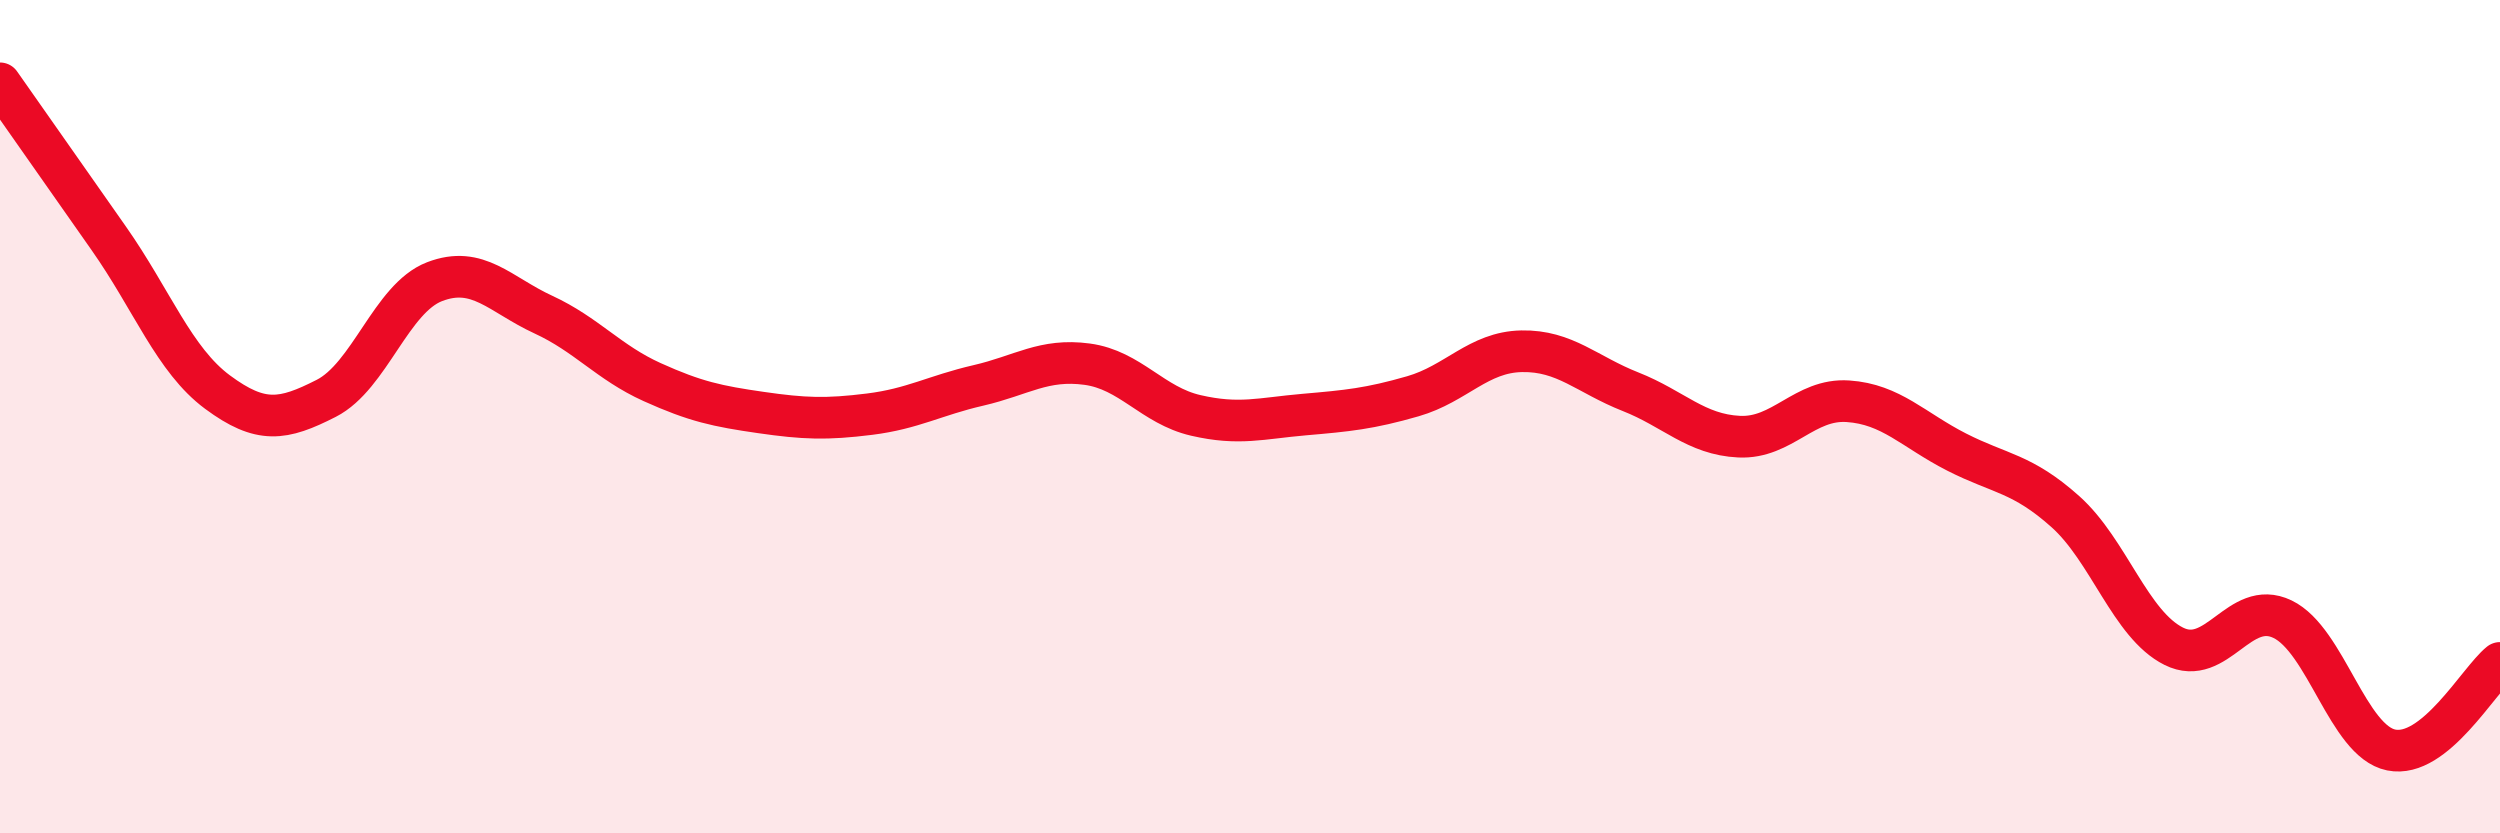 
    <svg width="60" height="20" viewBox="0 0 60 20" xmlns="http://www.w3.org/2000/svg">
      <path
        d="M 0,2 C 0.52,2.74 1.57,4.24 2.61,5.72 C 3.65,7.2 4.18,8.64 5.22,9.41 C 6.26,10.18 6.79,10.09 7.83,9.56 C 8.87,9.03 9.39,7.16 10.43,6.76 C 11.47,6.36 12,7.07 13.04,7.55 C 14.08,8.03 14.61,8.7 15.65,9.17 C 16.69,9.64 17.22,9.75 18.26,9.9 C 19.3,10.05 19.83,10.07 20.87,9.94 C 21.91,9.81 22.44,9.49 23.48,9.25 C 24.52,9.01 25.05,8.6 26.09,8.74 C 27.13,8.88 27.66,9.73 28.7,9.97 C 29.74,10.21 30.26,10.04 31.3,9.95 C 32.34,9.86 32.87,9.81 33.91,9.51 C 34.95,9.21 35.48,8.45 36.52,8.43 C 37.56,8.41 38.09,8.99 39.13,9.4 C 40.17,9.81 40.7,10.43 41.74,10.48 C 42.78,10.53 43.31,9.56 44.35,9.63 C 45.39,9.7 45.92,10.32 46.96,10.85 C 48,11.38 48.53,11.35 49.57,12.28 C 50.61,13.21 51.13,14.99 52.17,15.51 C 53.21,16.03 53.74,14.36 54.78,14.86 C 55.82,15.36 56.35,17.79 57.39,18 C 58.43,18.21 59.48,16.33 60,15.91L60 20L0 20Z"
        fill="#EB0A25"
        opacity="0.1"
        stroke-linecap="round"
        stroke-linejoin="round"
      />
      <path
        d="M 0,2 C 0.52,2.74 1.57,4.24 2.61,5.72 C 3.65,7.2 4.18,8.64 5.22,9.41 C 6.26,10.18 6.79,10.09 7.83,9.56 C 8.87,9.03 9.39,7.16 10.43,6.76 C 11.47,6.36 12,7.07 13.04,7.55 C 14.08,8.03 14.61,8.7 15.65,9.17 C 16.69,9.64 17.22,9.75 18.26,9.9 C 19.3,10.05 19.83,10.07 20.87,9.94 C 21.91,9.81 22.44,9.49 23.48,9.25 C 24.52,9.01 25.05,8.6 26.09,8.74 C 27.13,8.88 27.66,9.73 28.7,9.97 C 29.74,10.21 30.26,10.04 31.3,9.95 C 32.34,9.86 32.87,9.81 33.91,9.51 C 34.95,9.21 35.48,8.45 36.52,8.43 C 37.56,8.41 38.09,8.99 39.13,9.4 C 40.17,9.81 40.7,10.43 41.74,10.48 C 42.78,10.53 43.31,9.56 44.35,9.63 C 45.39,9.7 45.92,10.32 46.96,10.85 C 48,11.38 48.53,11.35 49.57,12.28 C 50.61,13.21 51.13,14.99 52.17,15.51 C 53.21,16.03 53.74,14.36 54.78,14.86 C 55.82,15.36 56.35,17.79 57.39,18 C 58.43,18.21 59.48,16.33 60,15.91"
        stroke="#EB0A25"
        stroke-width="1"
        fill="none"
        stroke-linecap="round"
        stroke-linejoin="round"
      />
    </svg>
  